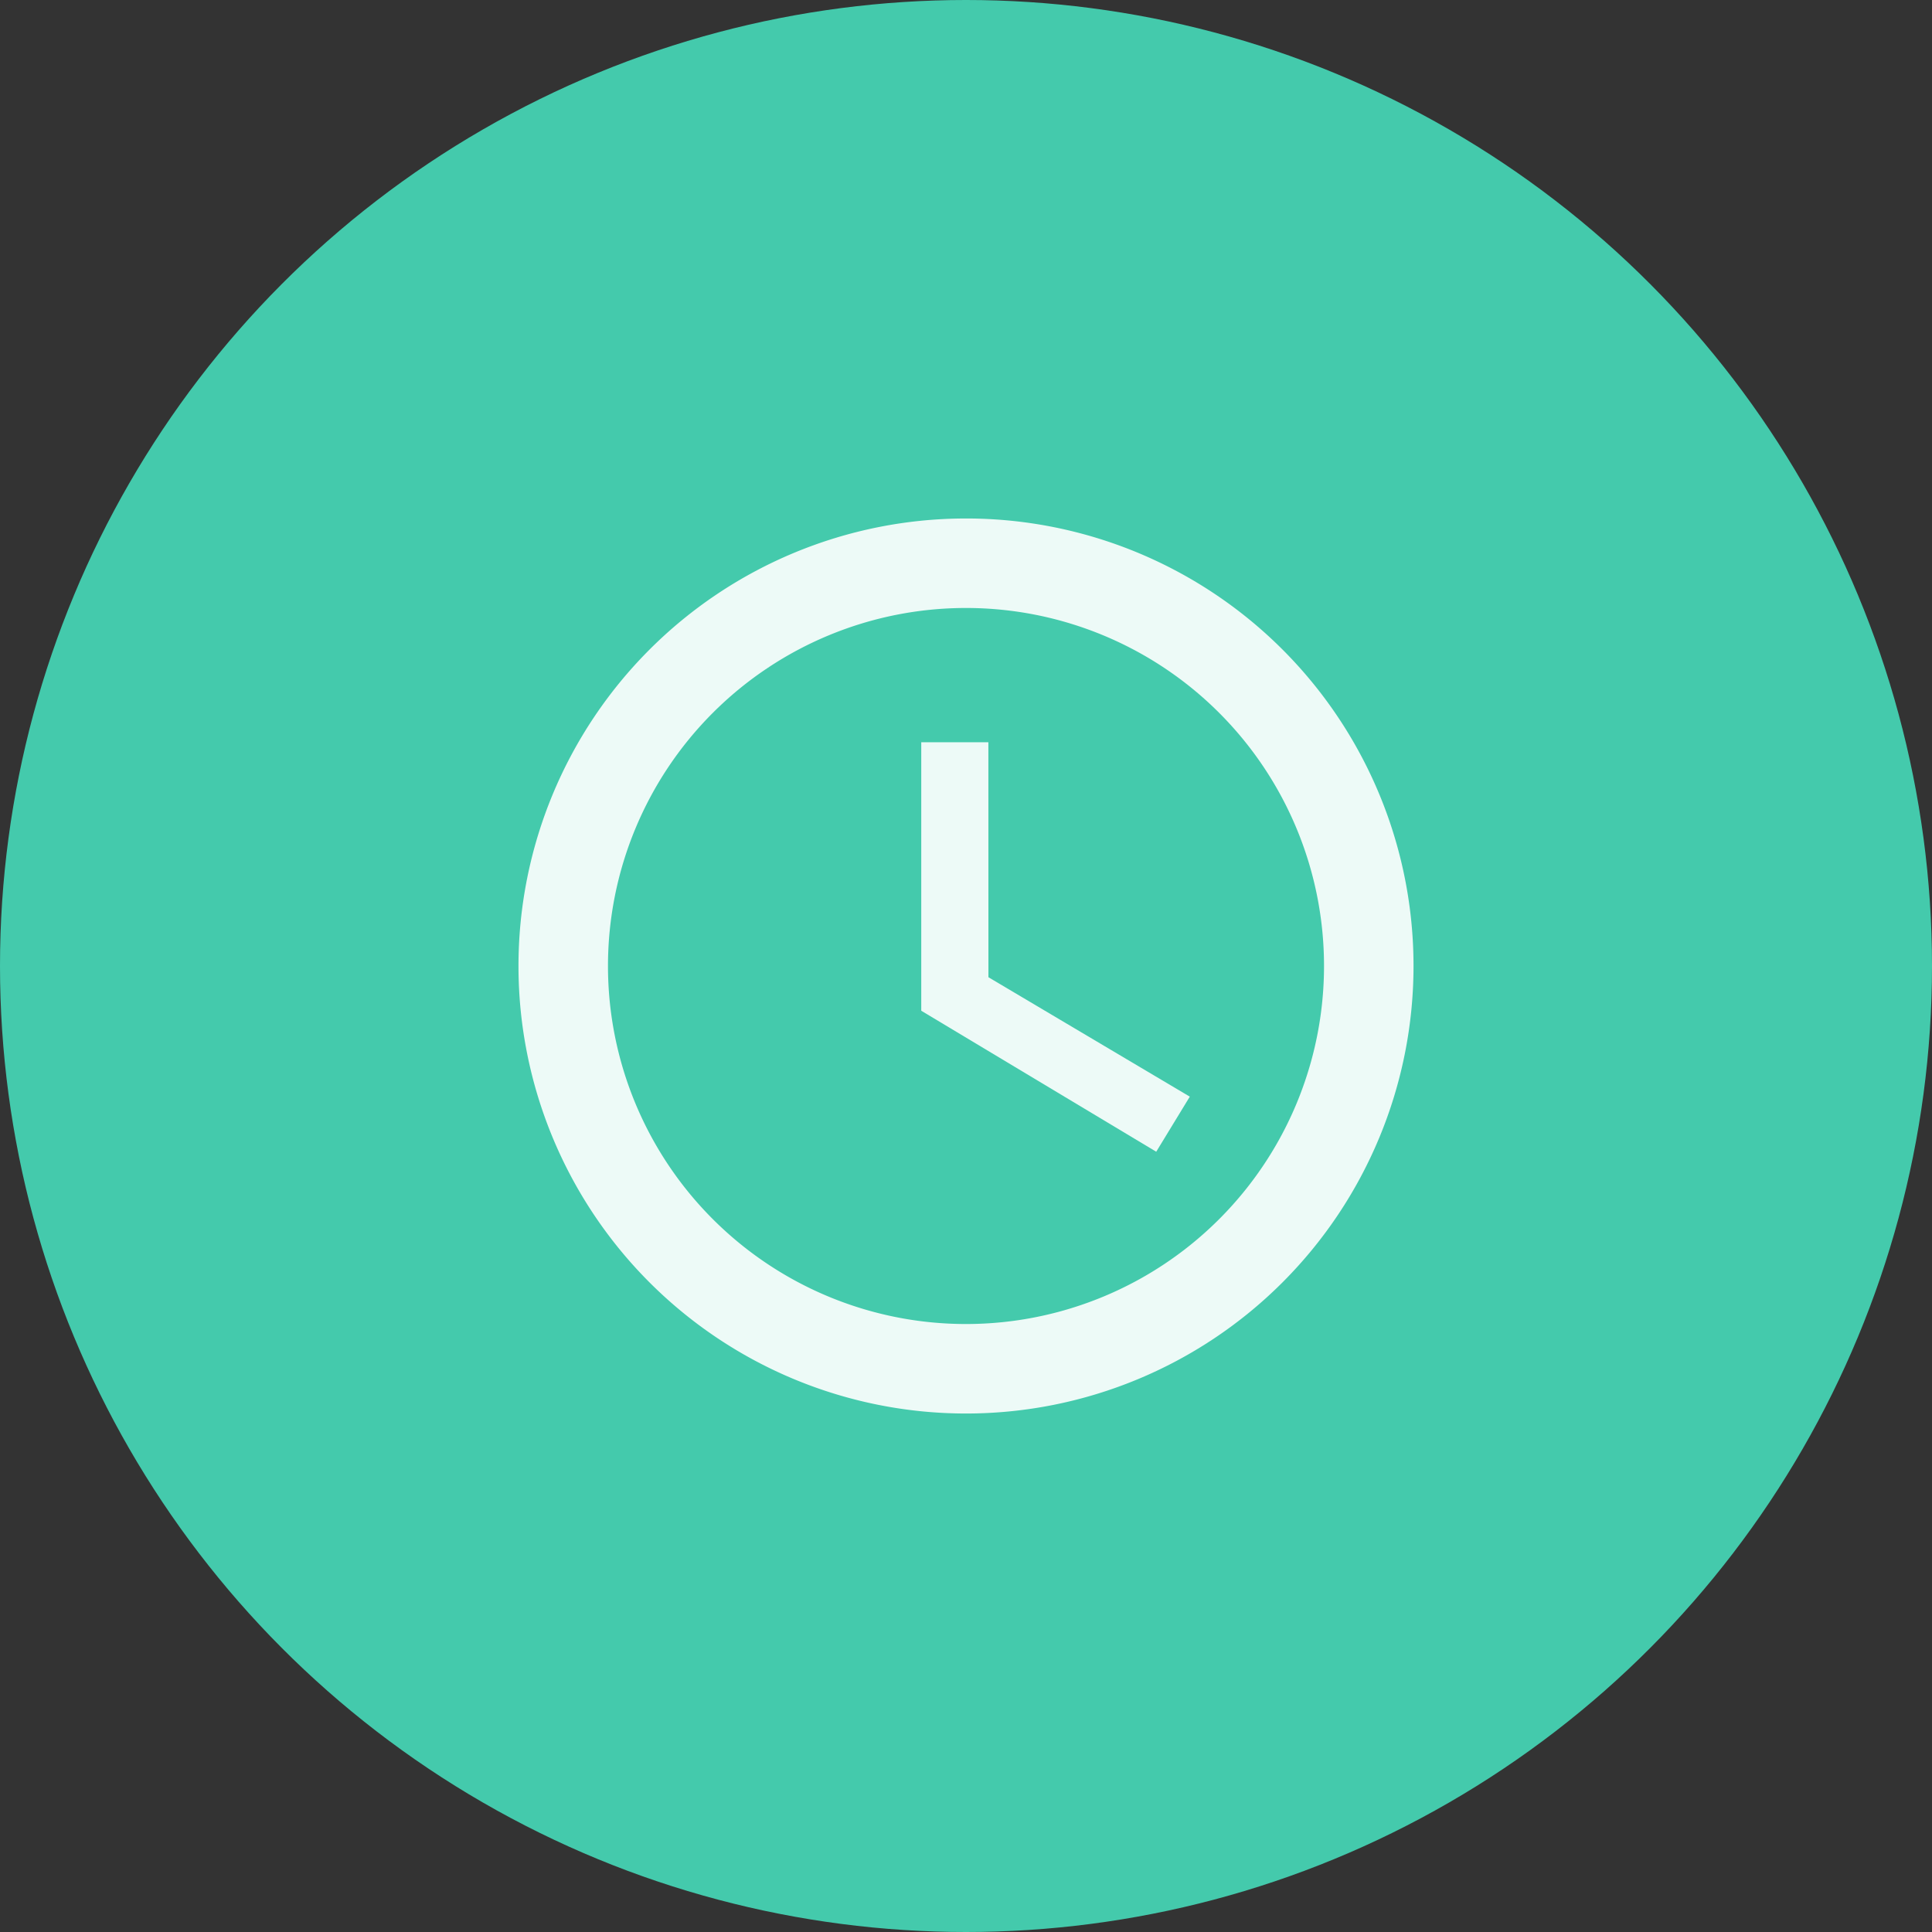 <svg xmlns="http://www.w3.org/2000/svg" width="74" height="74" viewBox="0 0 74 74">
  <rect x="0" y="0" width="74" height="74" fill="#333333" stroke="none"/>
  <g id="Group_15" data-name="Group 15" transform="translate(-831 -1262)">
    <circle id="Ellipse_11" data-name="Ellipse 11" cx="37" cy="37" r="37" transform="translate(831 1262)" fill="#44caac"/>
    <g id="Icon_ionic-md-time" data-name="Icon ionic-md-time" transform="translate(847.484 1278.484)">
      <path id="Path_1" data-name="Path 1" d="M20.5,3.375A17.141,17.141,0,1,0,37.657,20.516,17.135,17.135,0,0,0,20.5,3.375Zm.016,30.854A13.713,13.713,0,1,1,34.229,20.516,13.713,13.713,0,0,1,20.516,34.229Z" transform="translate(0 0)" fill="rgba(255,255,255,0.9)"/>
      <path id="Path_2" data-name="Path 2" d="M19.109,10.688H16.538V20.972l9,5.4,1.286-2.11-7.713-4.574Z" transform="translate(2.264 1.258)" fill="rgba(255,255,255,0.9)"/>
    </g>
  </g>
</svg>
